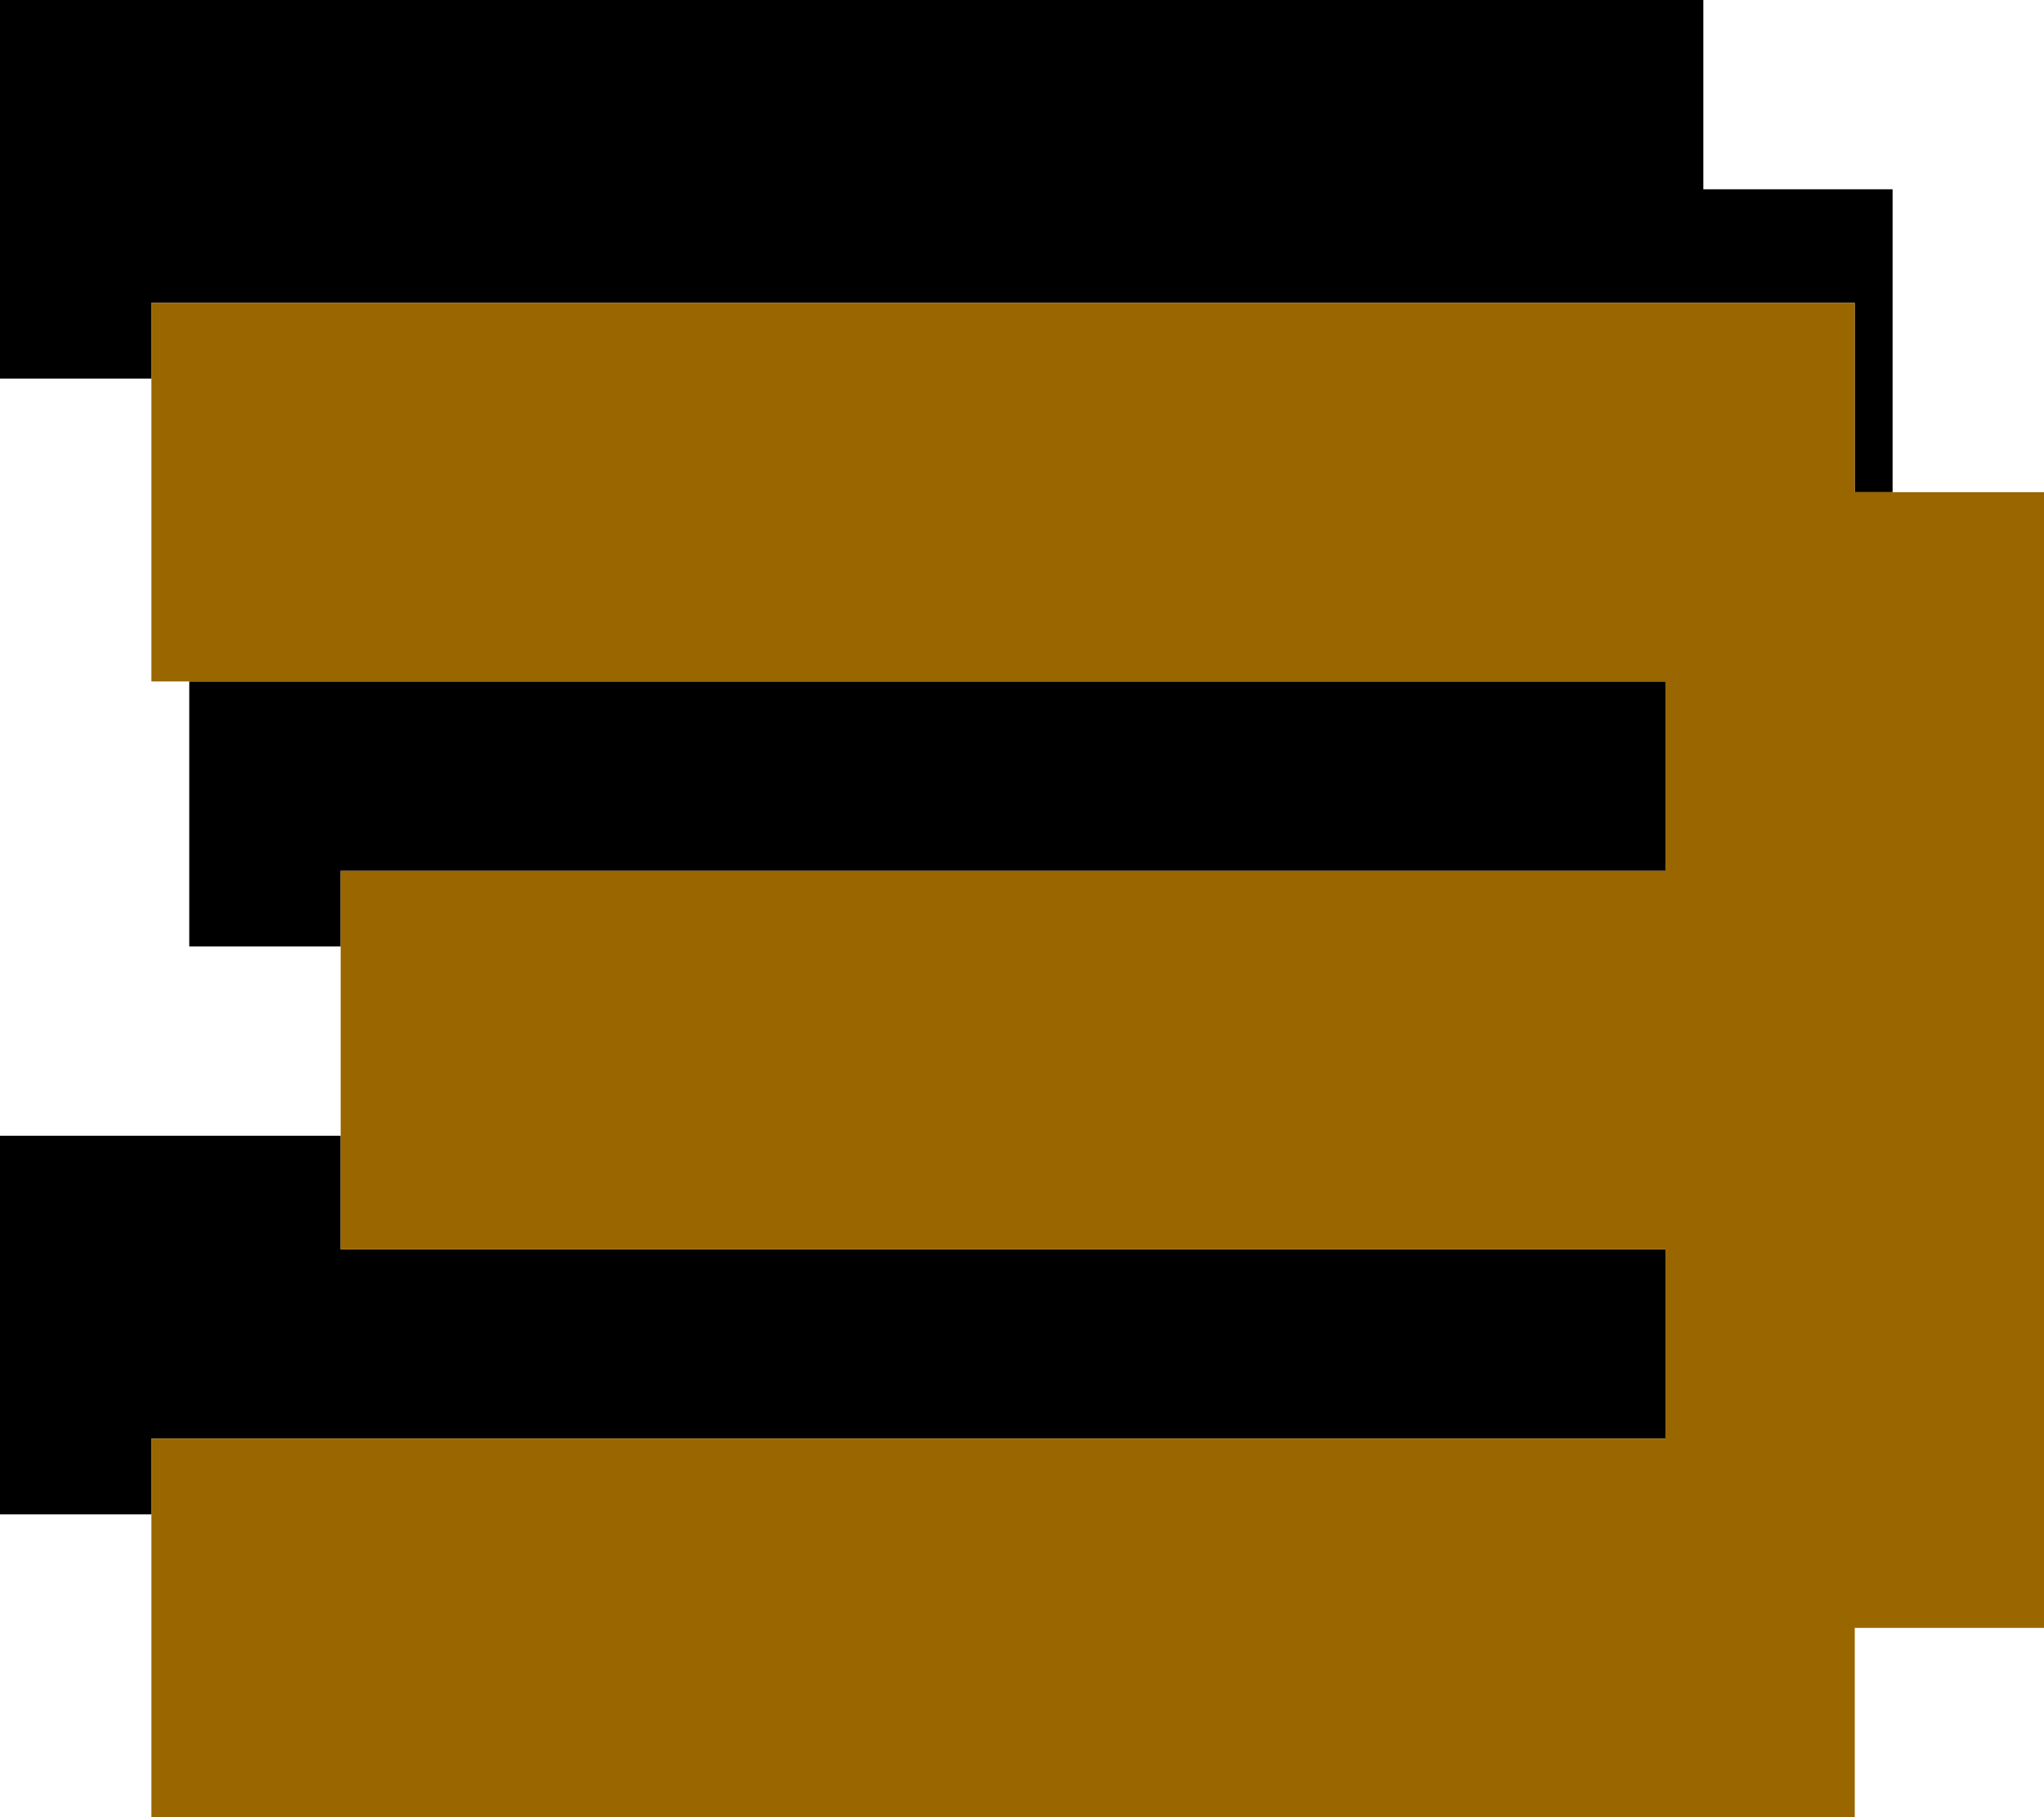 <?xml version="1.0" encoding="UTF-8" standalone="no"?>
<svg xmlns:xlink="http://www.w3.org/1999/xlink" height="14.4px" width="16.2px" xmlns="http://www.w3.org/2000/svg">
  <g transform="matrix(1.0, 0.0, 0.0, 1.0, 8.35, 6.0)">
    <path d="M6.65 -2.1 L6.35 -2.1 6.35 -3.6 -7.15 -3.6 -7.15 -3.0 -8.35 -3.0 -8.35 -6.0 5.15 -6.0 5.15 -4.5 6.65 -4.5 6.65 -2.1 M-6.85 -0.6 L4.85 -0.6 4.85 0.9 -5.65 0.9 -5.65 1.5 -6.85 1.5 -6.85 -0.6 M-5.65 3.0 L-5.65 3.9 4.85 3.9 4.85 5.4 -7.15 5.4 -7.15 6.0 -8.35 6.0 -8.35 3.0 -5.65 3.0" fill="#000000" fill-rule="evenodd" stroke="none"/>
    <path d="M-7.15 -3.0 L-7.15 -3.6 6.35 -3.6 6.35 -2.1 6.65 -2.1 7.85 -2.1 7.85 6.9 6.35 6.9 6.35 8.4 -7.15 8.4 -7.15 6.0 -7.15 5.4 4.85 5.4 4.85 3.9 -5.65 3.9 -5.65 3.0 -5.65 1.5 -5.65 0.9 4.85 0.9 4.85 -0.6 -6.85 -0.6 -7.15 -0.6 -7.15 -3.0" fill="#996600" fill-rule="evenodd" stroke="none"/>
  </g>
</svg>

